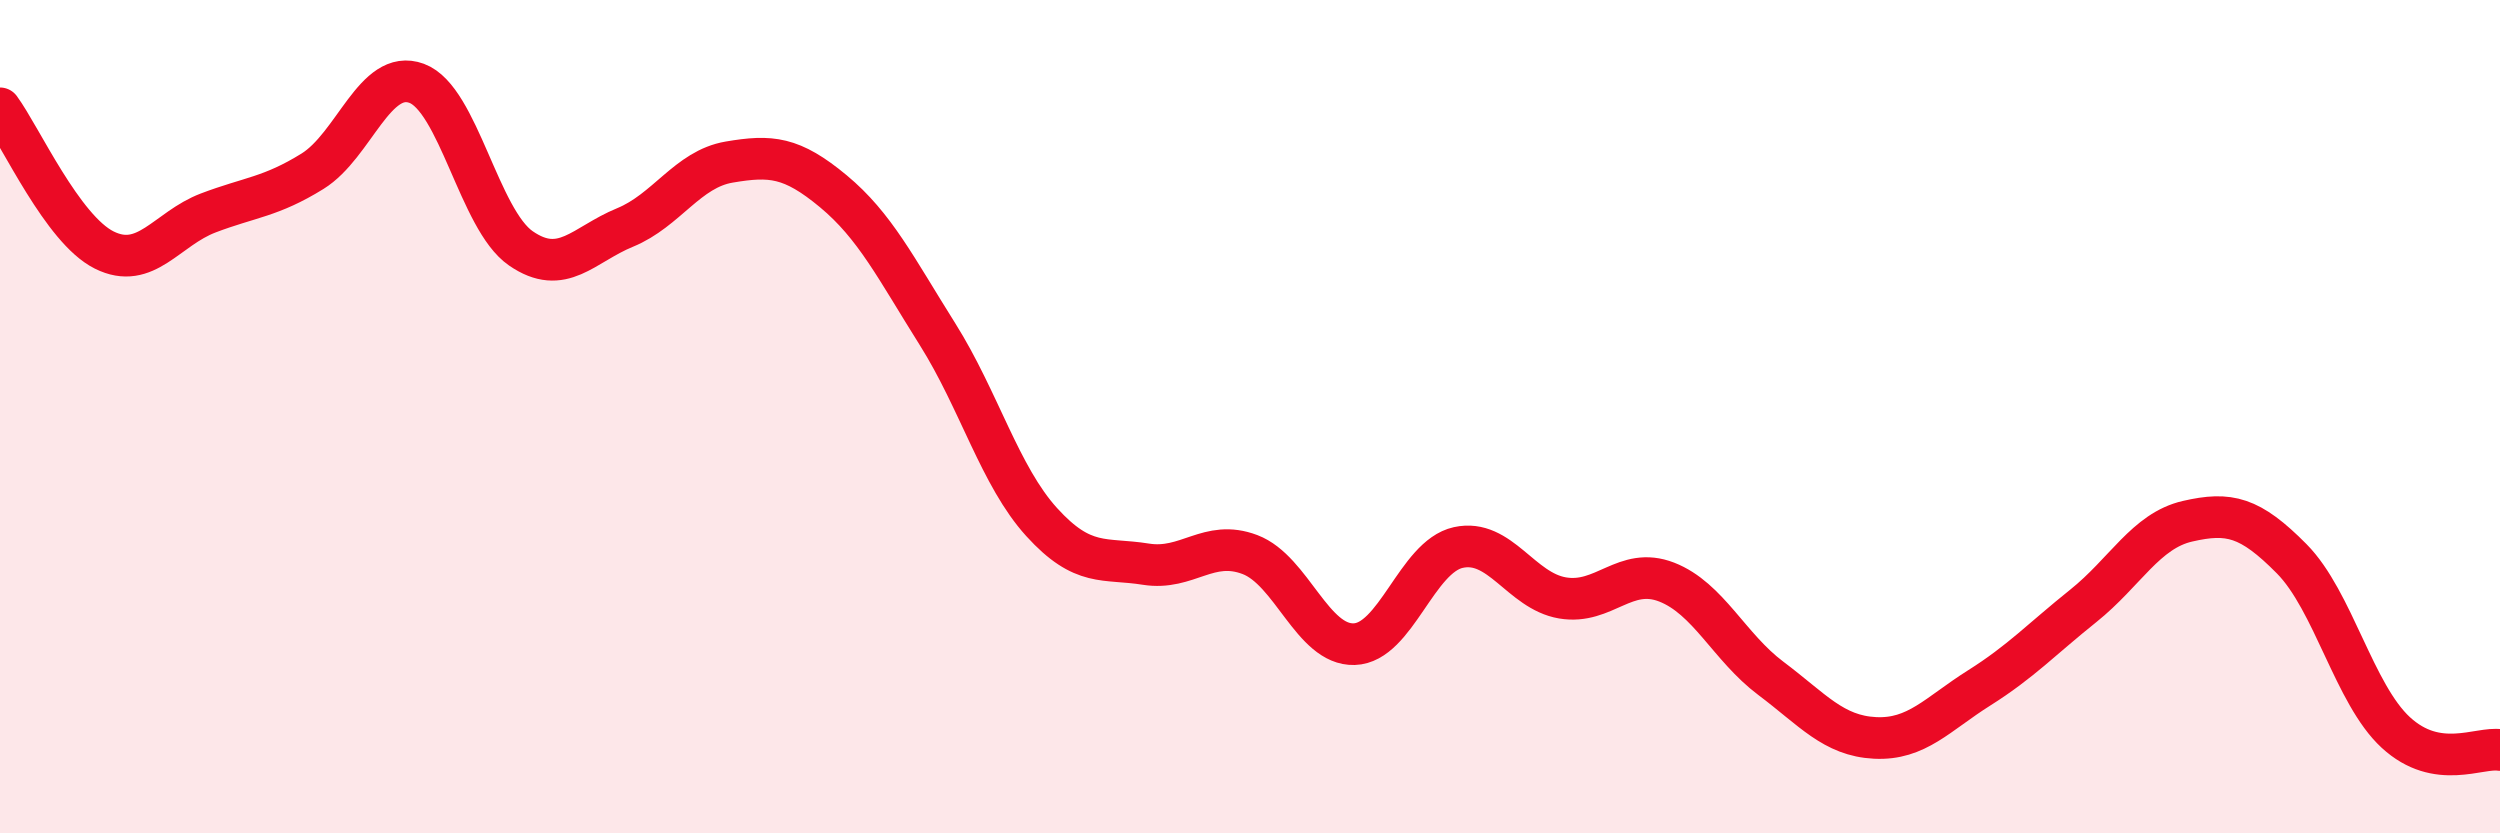 
    <svg width="60" height="20" viewBox="0 0 60 20" xmlns="http://www.w3.org/2000/svg">
      <path
        d="M 0,2.6 C 0.5,3.28 1.5,5.5 2.5,6 C 3.5,6.5 4,5.49 5,5.11 C 6,4.73 6.5,4.73 7.5,4.11 C 8.5,3.49 9,1.63 10,2 C 11,2.37 11.5,5.27 12.5,5.96 C 13.5,6.65 14,5.87 15,5.46 C 16,5.05 16.5,4.06 17.5,3.89 C 18.5,3.72 19,3.76 20,4.59 C 21,5.42 21.5,6.43 22.5,8.02 C 23.5,9.61 24,11.43 25,12.53 C 26,13.63 26.5,13.38 27.5,13.54 C 28.5,13.7 29,12.93 30,13.31 C 31,13.69 31.5,15.49 32.5,15.46 C 33.5,15.43 34,13.36 35,13.14 C 36,12.92 36.5,14.18 37.5,14.35 C 38.5,14.52 39,13.58 40,13.97 C 41,14.36 41.5,15.53 42.5,16.28 C 43.5,17.03 44,17.66 45,17.71 C 46,17.76 46.5,17.14 47.5,16.51 C 48.5,15.88 49,15.34 50,14.54 C 51,13.74 51.5,12.74 52.5,12.51 C 53.5,12.28 54,12.4 55,13.41 C 56,14.42 56.5,16.66 57.5,17.58 C 58.5,18.5 59.5,17.92 60,18L60 20L0 20Z"
        fill="#EB0A25"
        opacity="0.1"
        stroke-linecap="round"
        stroke-linejoin="round"
      />
      <path
        d="M 0,2.6 C 0.5,3.28 1.5,5.5 2.5,6 C 3.5,6.5 4,5.49 5,5.11 C 6,4.73 6.5,4.73 7.5,4.11 C 8.5,3.49 9,1.63 10,2 C 11,2.37 11.5,5.27 12.5,5.96 C 13.5,6.65 14,5.87 15,5.46 C 16,5.05 16.5,4.06 17.5,3.89 C 18.5,3.72 19,3.76 20,4.59 C 21,5.42 21.5,6.43 22.5,8.02 C 23.5,9.61 24,11.43 25,12.53 C 26,13.63 26.5,13.38 27.5,13.54 C 28.5,13.7 29,12.93 30,13.31 C 31,13.69 31.5,15.49 32.5,15.46 C 33.5,15.43 34,13.36 35,13.14 C 36,12.92 36.5,14.18 37.5,14.35 C 38.5,14.52 39,13.58 40,13.97 C 41,14.36 41.5,15.53 42.5,16.28 C 43.5,17.03 44,17.66 45,17.71 C 46,17.76 46.5,17.14 47.5,16.51 C 48.5,15.88 49,15.34 50,14.54 C 51,13.74 51.5,12.74 52.5,12.51 C 53.5,12.28 54,12.4 55,13.41 C 56,14.42 56.5,16.66 57.5,17.58 C 58.5,18.5 59.5,17.92 60,18"
        stroke="#EB0A25"
        stroke-width="1"
        fill="none"
        stroke-linecap="round"
        stroke-linejoin="round"
      />
    </svg>
  